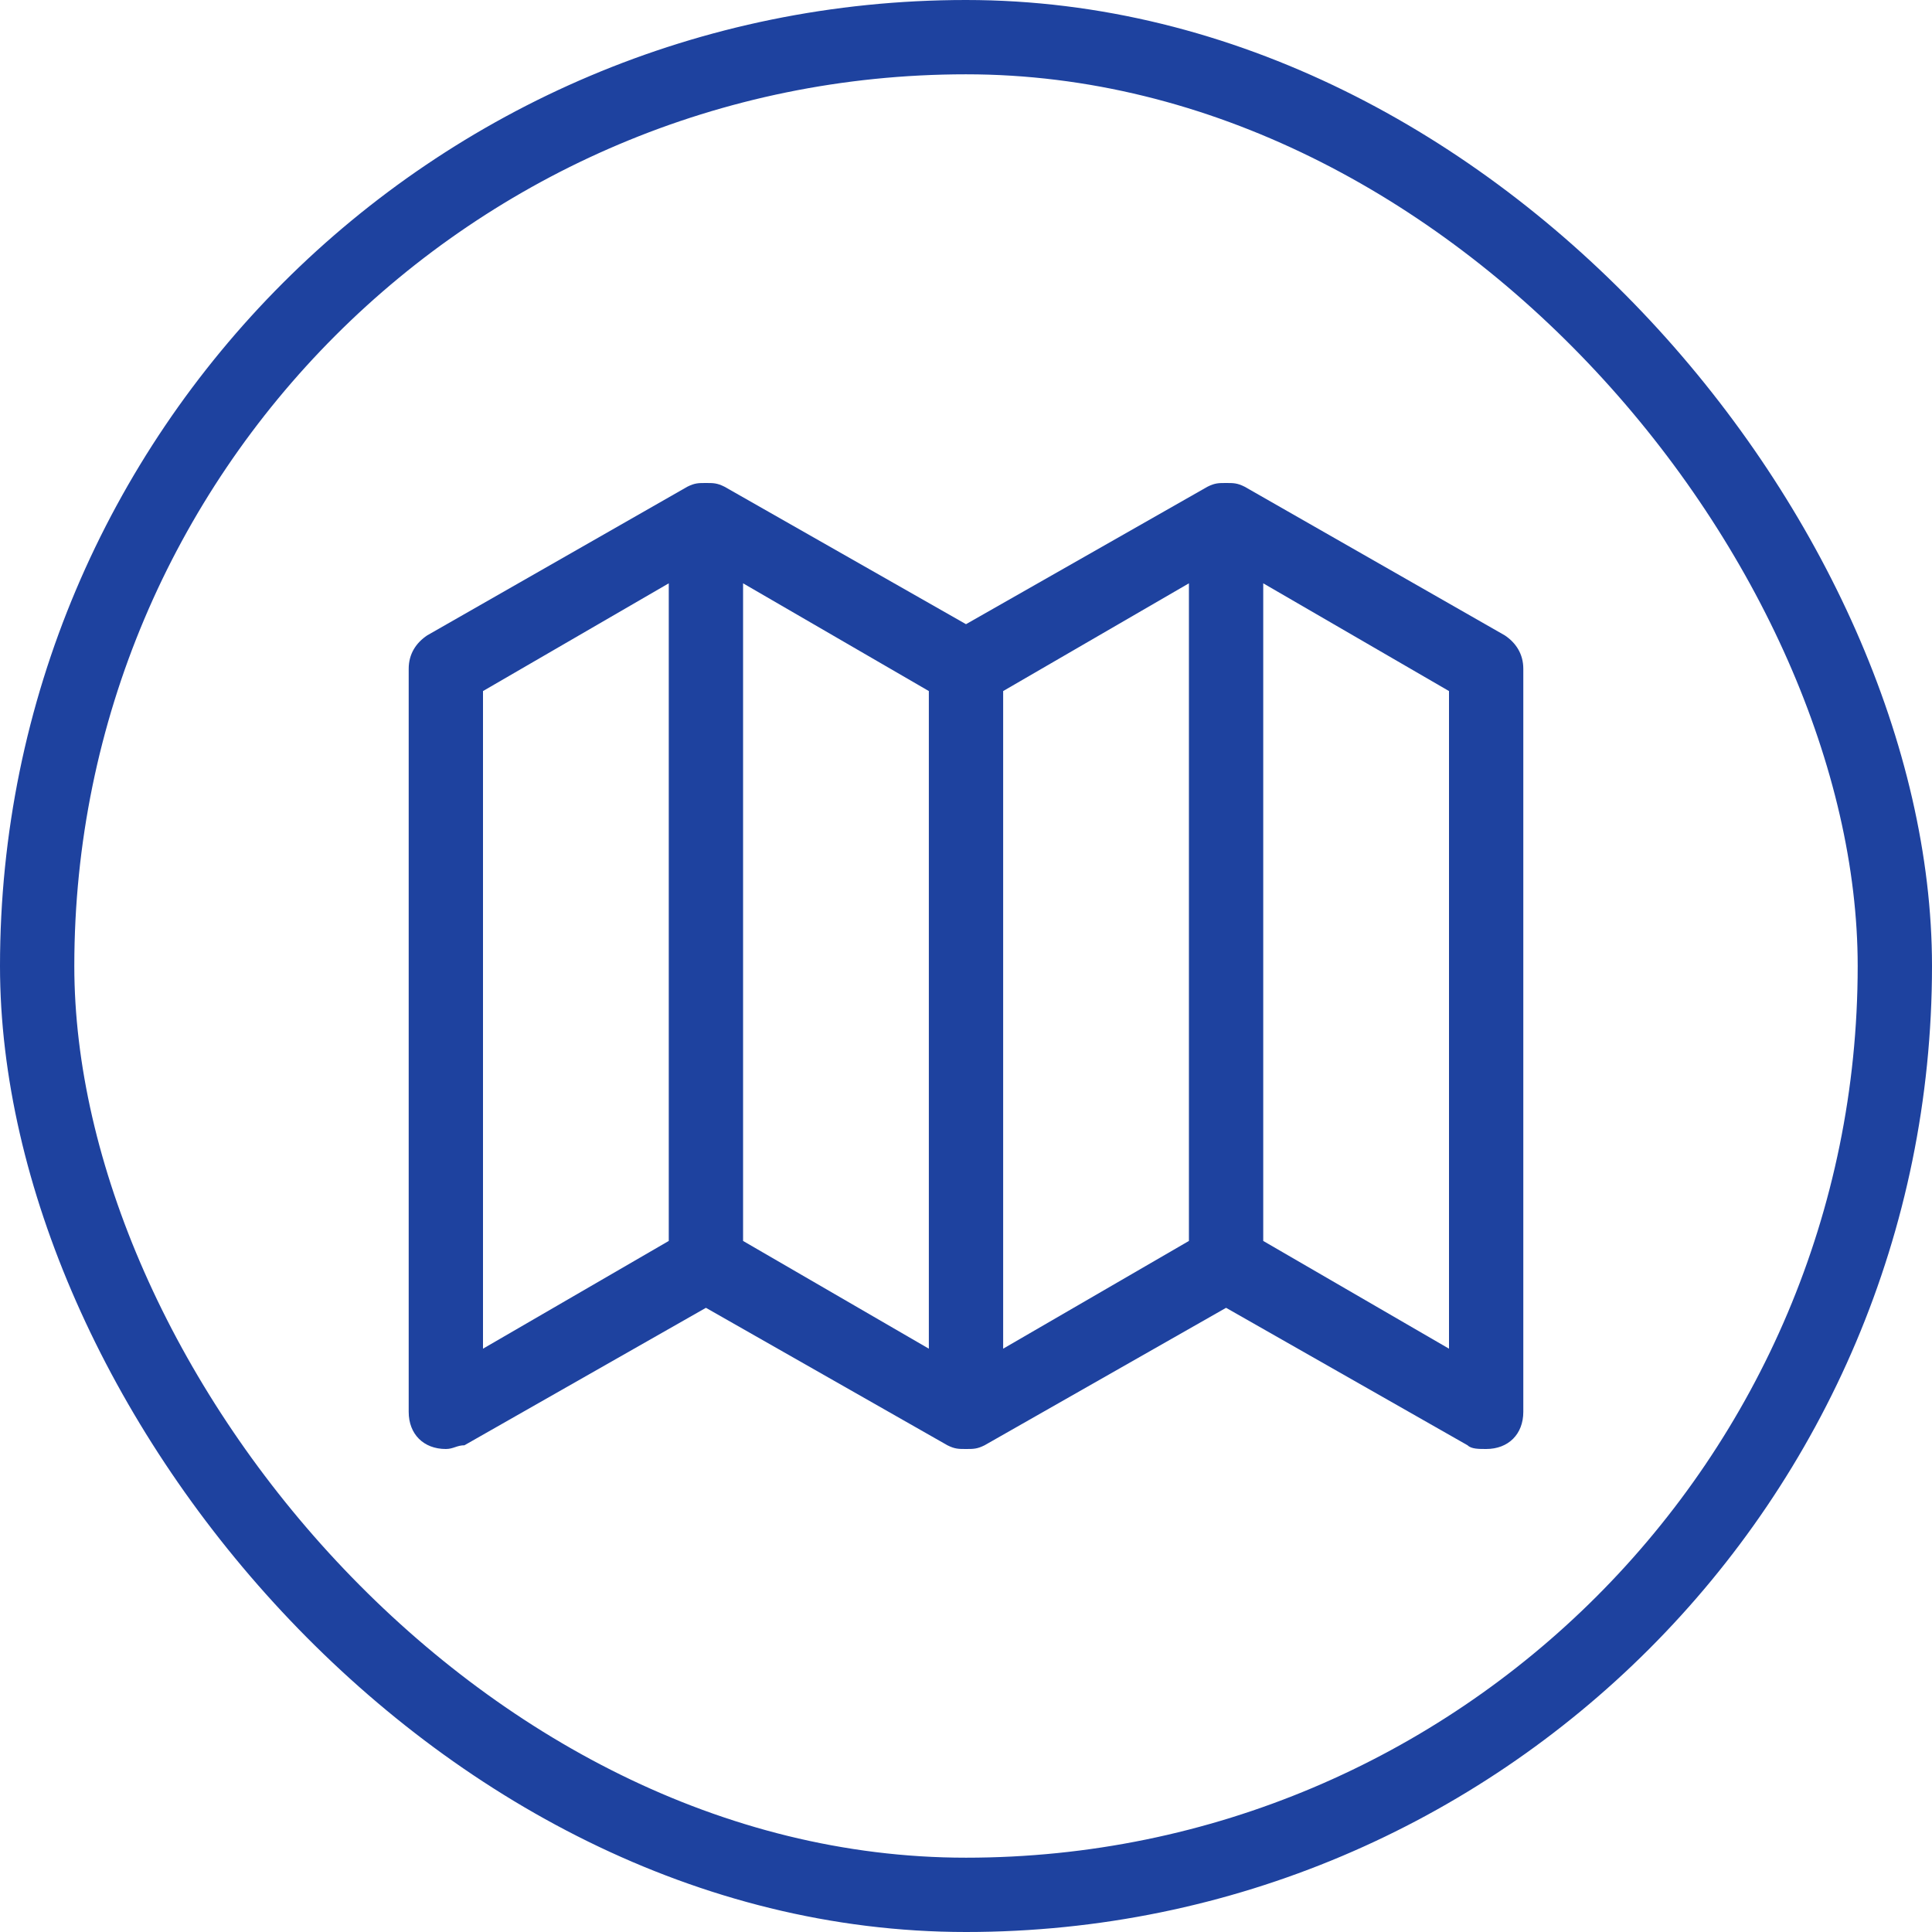 <svg width="78" height="78" viewBox="0 0 78 78" fill="none" xmlns="http://www.w3.org/2000/svg">
<rect x="1.5" y="1.5" width="75" height="75" rx="37.5" stroke="#1E429F" stroke-width="3"/>
<path d="M61.5 27C61.5 26.4 61.2 25.95 60.75 25.65L50.25 19.65C49.95 19.5 49.8 19.5 49.5 19.5C49.2 19.5 49.05 19.5 48.75 19.65L39 25.2L29.25 19.65C28.95 19.5 28.8 19.5 28.5 19.5C28.2 19.5 28.05 19.5 27.75 19.65L17.25 25.65C16.8 25.95 16.5 26.4 16.5 27V57C16.5 57.9 17.1 58.5 18 58.5C18.3 58.5 18.45 58.35 18.75 58.35L28.5 52.8L38.25 58.35C38.55 58.5 38.7 58.5 39 58.5C39.3 58.5 39.45 58.5 39.75 58.35L49.5 52.8L59.25 58.35C59.4 58.5 59.7 58.5 60 58.5C60.9 58.5 61.5 57.9 61.5 57V27ZM19.5 27.9L27 23.55V50.1L19.5 54.45V27.9ZM37.5 54.45L30 50.1V23.55L37.5 27.9V54.45ZM48 50.1L40.5 54.45V27.9L48 23.55V50.1ZM51 50.1V23.55L58.5 27.9V54.45L51 50.1Z" fill="#1E429F"/>
</svg>
